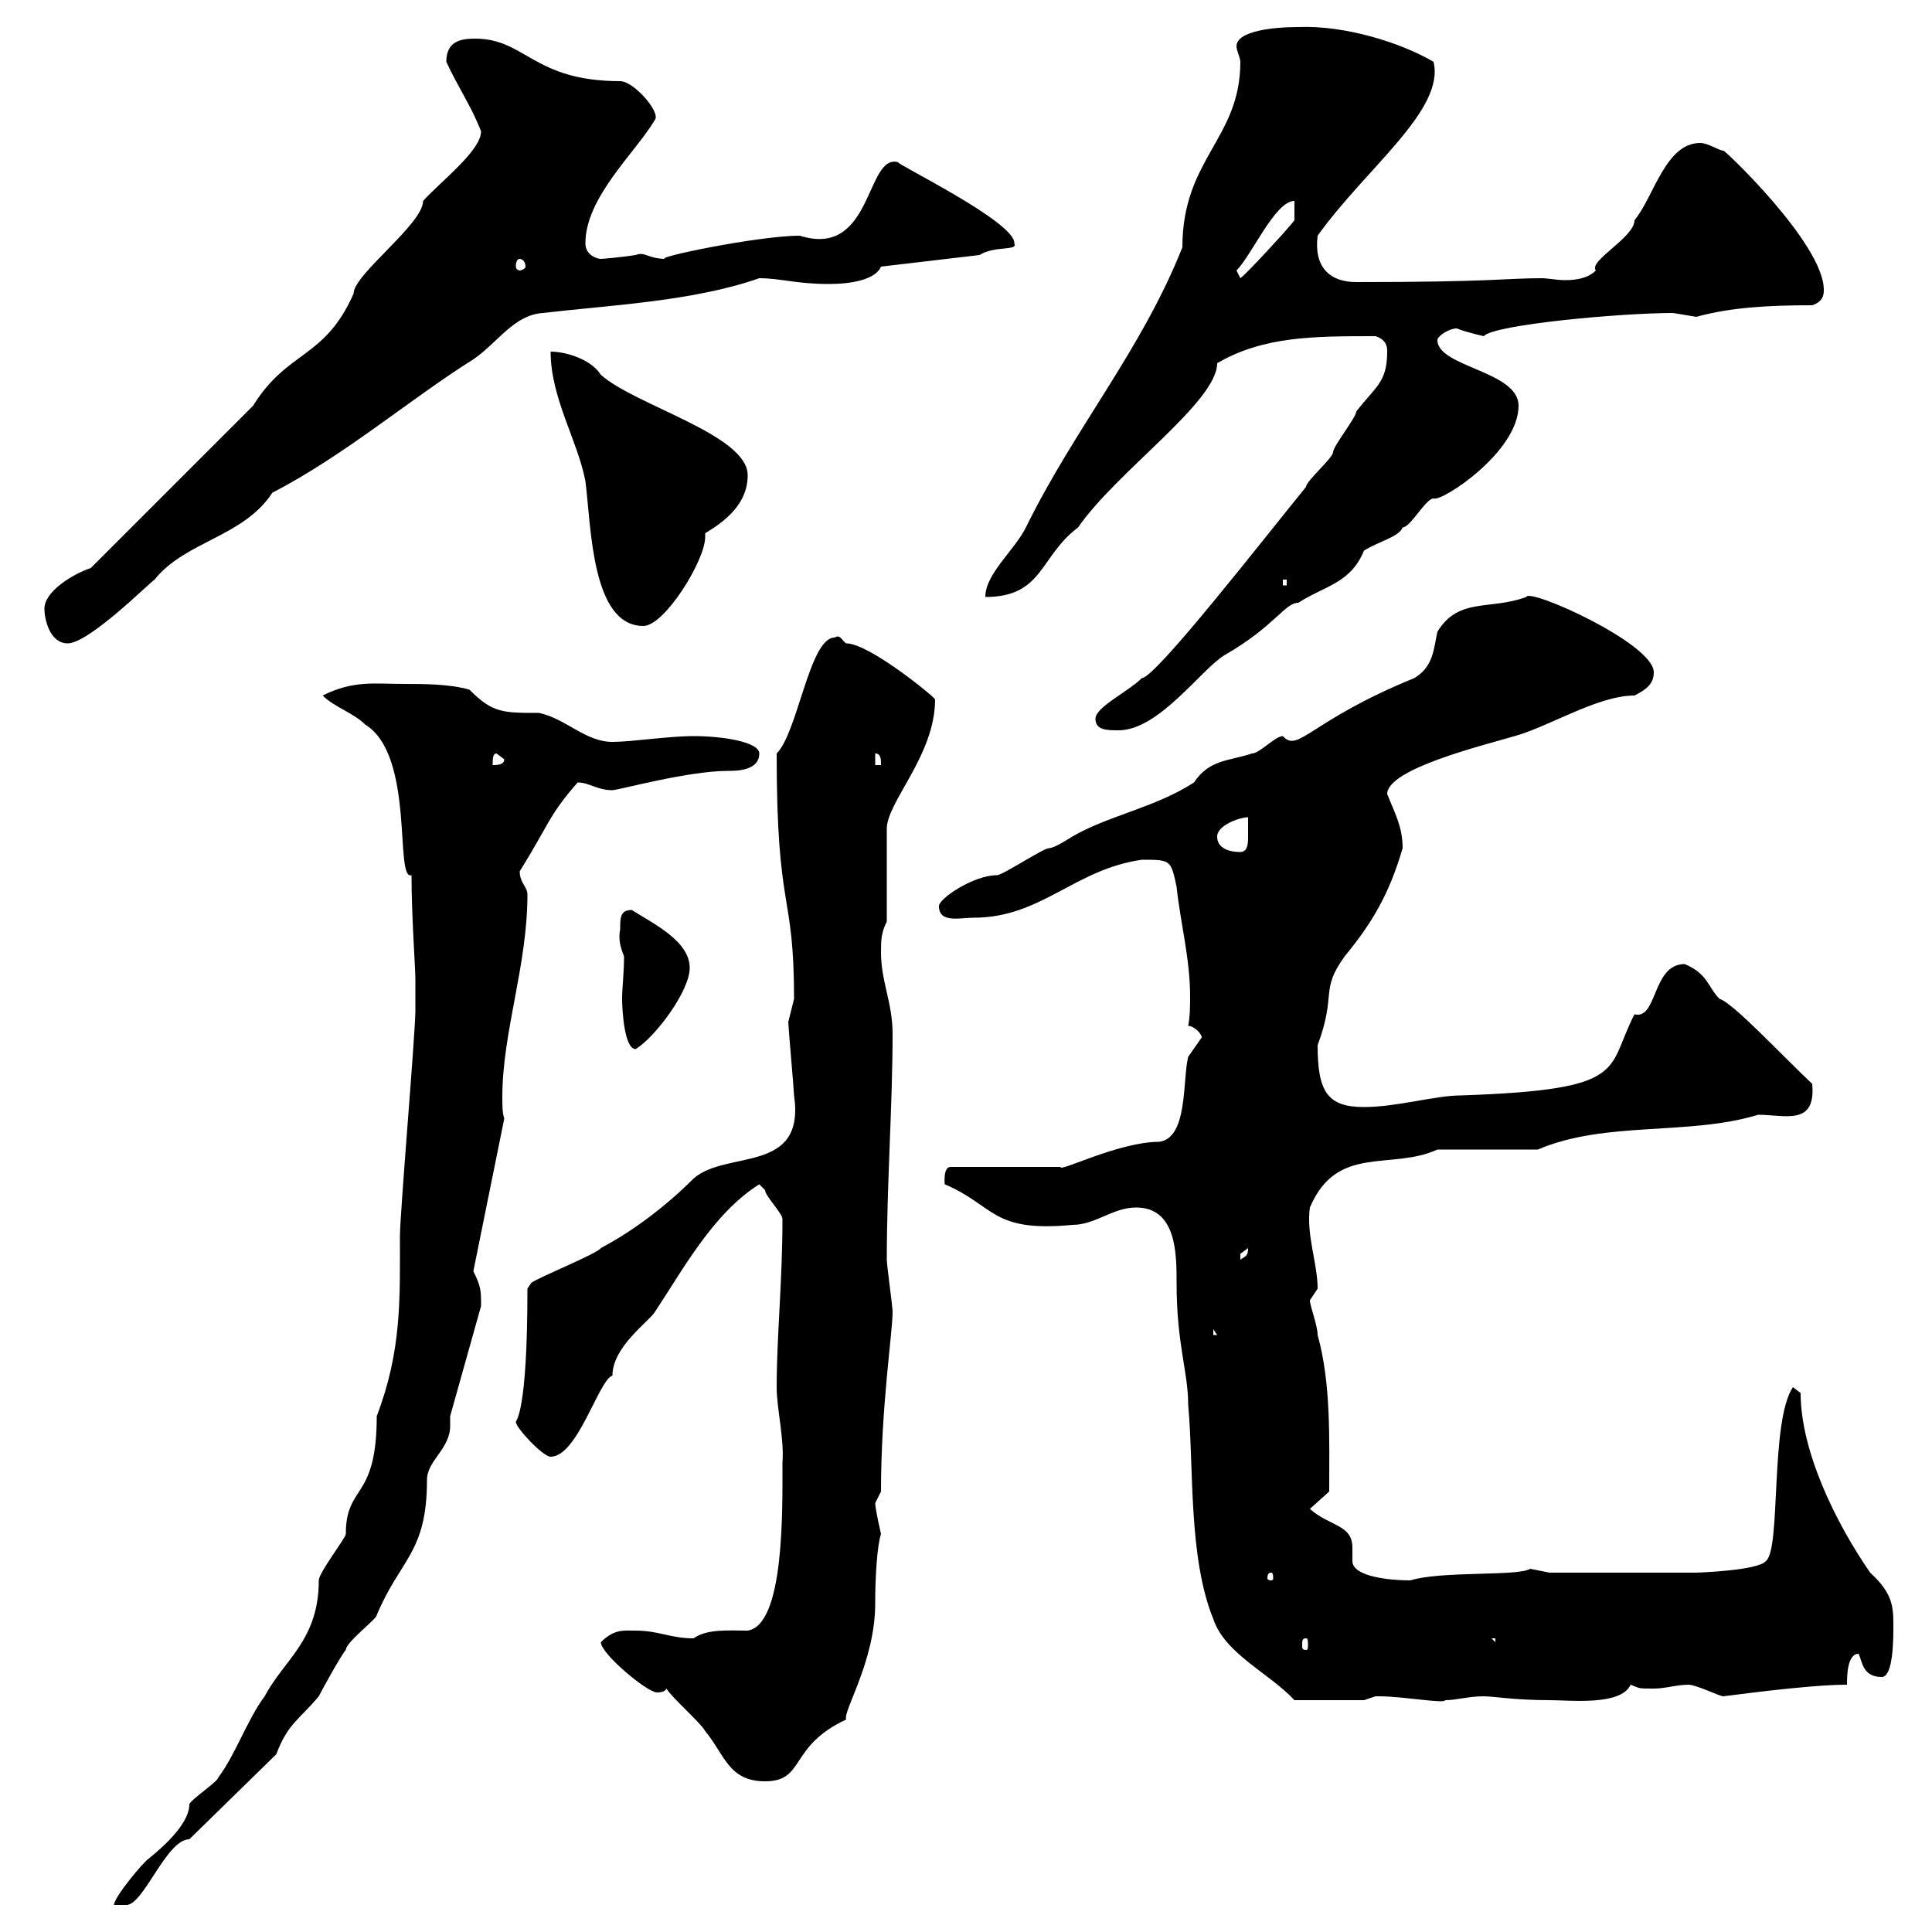 <svg xmlns="http://www.w3.org/2000/svg" xmlns:xlink="http://www.w3.org/1999/xlink" width="300" height="300"><path d="M64.50 153.90C64.50 155.10 64.50 156.90 64.50 156.90C64.50 160.50 62.10 188.40 62.10 192C62.10 201.60 62.40 209.70 58.50 219.90C58.50 233.10 53.70 230.40 53.70 238.20C53.70 238.80 49.50 244.20 49.50 245.40C49.50 254.70 44.10 257.70 41.10 263.40C38.40 267 36.60 272.40 33.90 276C33.90 276.60 29.40 279.60 29.40 280.20C29.40 283.80 23.40 288.30 23.10 288.60C22.20 289.20 17.70 294.60 17.70 295.80L19.50 295.80C22.20 296.10 25.80 285.60 29.40 285.60L42.90 272.40C44.70 267.60 46.50 267 49.50 263.40C50.10 262.20 53.10 256.80 53.70 256.20C53.70 255 58.50 251.40 58.50 250.80C62.10 242.10 66.30 241.20 66.30 229.80C66.30 226.80 69.90 225 69.90 221.40C69.90 220.80 69.90 220.20 69.90 219.90L74.70 202.80C74.70 200.40 74.70 199.80 73.50 197.40L78.30 173.70C78 172.80 78 171.60 78 170.40C78 160.20 81.90 150 81.90 138.90C81.90 137.70 80.70 137.10 80.70 135.30C85.20 128.10 85.20 126.60 89.70 121.50C91.50 121.50 92.70 122.70 95.10 122.70C96 122.70 106.80 119.70 113.10 119.70C114.30 119.70 117.90 119.70 117.90 117C117.90 115.20 112.20 114.30 107.70 114.30C103.80 114.30 98.10 115.20 95.10 115.20C90.90 115.20 87.90 111.60 83.70 110.70C78 110.70 76.50 110.70 72.90 107.10C69.90 106.20 65.70 106.20 62.70 106.20C58.20 106.20 54.90 105.60 50.10 108C51.90 109.80 54.90 110.70 56.70 112.50C64.50 117.30 61.20 136.80 63.90 135.90C63.90 142.20 64.50 150.30 64.50 152.10C64.50 152.10 64.50 153.90 64.50 153.90ZM103.50 262.20C104.10 263.40 108.90 267.60 109.50 268.80C112.50 272.40 113.10 276.60 118.80 276.60C125.10 276.60 122.40 271.20 131.40 267C130.80 265.80 135.90 258 135.90 249C135.90 244.80 136.20 240 136.80 238.20C136.80 238.20 135.90 234.30 135.90 233.40C135.90 233.40 136.80 231.60 136.80 231.60C136.80 218.40 138.60 207 138.60 203.70C138.60 202.80 137.70 196.50 137.70 195.60C137.70 183.90 138.60 171.60 138.60 160.50C138.60 155.70 136.80 152.40 136.80 147.90C136.80 146.10 136.80 144.90 137.70 143.10L137.70 128.70C137.70 124.50 145.20 117.30 145.20 108.60C145.20 108.30 135 99.90 131.40 99.90C130.80 99.60 130.50 98.40 129.60 99C125.70 99 123.90 113.70 120.60 117C120.60 142.20 123.30 138 123.30 155.10C123.30 155.10 122.40 158.70 122.40 158.70C122.40 159.30 123.30 169.50 123.30 170.10C125.10 182.40 112.80 178.50 107.70 183C103.50 187.20 98.40 191.10 93.30 193.80C92.70 194.70 83.70 198.30 82.50 199.20C82.50 199.20 81.90 200.10 81.90 200.10C81.90 219.60 80.10 220.50 80.10 220.80C80.10 221.70 84.30 226.20 85.50 226.20C89.70 226.20 93 214.20 95.10 213.60C95.10 209.10 100.80 205.20 101.70 203.70C105.90 197.40 110.70 188.40 117.90 183.90C117.90 183.90 118.80 184.80 118.80 184.80C118.80 185.70 121.50 188.40 121.50 189.30C121.50 198.90 120.60 207.60 120.60 215.40C120.60 218.70 121.80 223.50 121.50 227.10C121.50 234.60 121.80 252.30 116.10 253.20C113.10 253.20 109.80 252.90 107.70 254.40C104.10 254.40 102.30 253.20 98.70 253.20C96.90 253.20 95.40 252.90 93.30 255C93.30 256.80 100.50 262.80 102 262.80C102.30 262.80 103.20 262.80 103.50 262.20ZM176.40 187.50C182.70 187.50 182.70 194.70 182.70 199.20C182.70 208.80 184.50 213 184.50 218.10C185.40 228 184.50 241.80 188.40 251.40C190.20 256.80 197.10 259.80 201 264L211.80 264C211.80 264 213.60 263.40 213.60 263.40C214.20 263.40 214.20 263.40 214.20 263.40C217.80 263.40 224.40 264.60 224.40 264C226.20 264 228 263.40 230.40 263.40C231.90 263.40 235.20 264 240.60 264C243.90 264 251.70 264.90 253.20 261.60C254.70 262.20 254.40 262.20 256.80 262.20C258.60 262.20 260.40 261.60 262.20 261.60C263.40 261.60 267 263.40 267.60 263.40C267.90 263.40 280.50 261.60 286.80 261.60C286.80 260.40 286.80 256.80 288.60 256.80C289.20 258 289.20 260.40 292.20 260.40C294 260.40 294 254.40 294 252.60C294 249.60 294 247.50 290.40 244.20C285 236.40 279.60 225.30 279.60 216.30L278.40 215.40C274.80 220.80 276.60 240.60 274.20 242.40C273 243.90 263.40 244.20 263.40 244.20L240.60 244.20C240.60 244.20 237.60 243.60 237.60 243.60C235.80 244.80 223.80 243.90 219 245.40C215.70 245.40 210 244.80 210 242.40C210 242.10 210 241.50 210 240.30C210 236.70 206.40 237 203.40 234.30L206.40 231.60C206.40 223.50 206.70 214.80 204.60 207.30C204.60 205.80 203.40 202.80 203.40 201.90C203.40 201.90 204.60 200.10 204.60 200.10C204.60 196.20 202.80 191.70 203.40 187.50C207.60 177.60 216 181.80 223.20 178.50L238.80 178.50C249.30 174 262.20 176.40 273 173.10C277.20 173.10 282 174.90 281.40 168.30C276.60 163.80 269.10 155.70 267 155.10C265.20 153.30 265.20 151.20 261.60 149.70C256.50 149.70 257.40 158.40 253.80 157.50C249.30 166.20 253.20 169.20 226.80 170.10C222.90 170.10 216.90 171.90 211.80 171.90C206.10 171.90 204.60 169.50 204.60 162.30C207.60 154.20 204.90 153.90 208.80 148.50C213 143.40 215.70 138.90 217.80 131.70C217.80 128.40 216.60 126.30 215.40 123.30C215.40 119.40 230.10 115.80 235.20 114.30C240.60 112.80 248.10 108 253.80 108C255.60 107.10 256.80 106.20 256.80 104.40C256.80 99.90 237.30 91.20 237 92.70C231.30 94.80 226.50 92.70 223.20 98.10C222.60 100.80 222.60 103.50 219.60 105.30C203.40 111.90 201.60 117 199.20 114.30C198 114.30 195.60 117 194.40 117C190.80 118.20 187.80 117.90 185.40 121.50C179.40 125.40 172.20 126.60 166.50 129.90C166.50 129.90 163.80 131.70 162.90 131.70C162 131.70 155.70 135.90 154.80 135.90C151.20 135.90 145.80 139.50 145.80 140.70C145.80 143.40 149.10 142.50 151.20 142.50C161.70 142.50 166.80 135 177.30 133.50C181.80 133.50 181.80 133.50 182.70 137.70C183.30 143.40 184.80 148.80 184.80 154.80C184.80 156 184.80 157.80 184.50 159.30C185.40 159.30 186.60 160.50 186.60 161.10C186.60 161.10 184.50 164.10 184.50 164.10C183.60 167.70 184.50 176.70 180 177.30C173.70 177.30 164.40 182.10 164.70 181.20L147.60 181.20C146.40 181.20 146.70 183.90 146.70 183.90C154.50 187.20 153.90 191.40 166.50 190.20C170.10 190.20 172.80 187.50 176.40 187.50ZM202.80 254.40C203.10 254.40 203.10 254.70 203.10 255.60C203.10 255.90 203.10 256.20 202.80 256.20C202.20 256.20 202.20 255.90 202.20 255.60C202.20 254.70 202.20 254.40 202.80 254.40ZM231.60 254.40L232.20 254.40L232.20 255ZM197.40 244.20C197.70 244.20 197.70 244.80 197.70 245.10C197.70 245.10 197.70 245.40 197.40 245.40C196.80 245.40 196.80 245.10 196.80 245.10C196.80 244.80 196.80 244.20 197.40 244.20ZM188.40 206.40L189 207.30L188.40 207.30ZM193.80 193.80C193.80 195 193.50 195 192.60 195.60C192.60 195.60 192.60 195.60 192.60 194.70C192.60 194.70 193.80 193.80 193.80 193.80ZM96.30 144.30C96 145.80 96.30 147 96.90 148.50C96.90 151.20 96.60 153.30 96.60 155.10C96.60 156.60 96.90 162.90 98.70 162.90C101.70 161.10 107.10 153.90 107.10 150.30C107.10 146.10 101.40 143.40 98.10 141.30C96.30 141.30 96.30 142.50 96.30 144.30ZM189 129.90C189 128.10 192.60 126.90 193.80 126.90C193.80 127.20 193.80 128.70 193.80 129.90C193.80 130.80 193.80 132.30 192.60 132.30C190.80 132.30 189 131.70 189 129.90ZM77.10 117L78.30 117.90C78.30 118.80 77.10 118.80 76.50 118.80C76.50 117.90 76.50 117 77.10 117ZM135.90 117C136.80 117 136.80 117.90 136.80 118.80L135.90 118.80ZM170.10 111.60C170.10 113.40 171.90 113.40 173.70 113.40C180 113.40 186.60 103.80 190.20 101.70C198 97.20 199.50 93.60 201.60 93.60C205.80 90.90 209.70 90.60 211.80 85.50C214.20 84 217.20 83.40 217.80 81.90C219 81.90 221.40 77.40 222.60 77.40C223.80 78 235.80 70.20 235.80 63C235.80 57.60 223.20 57 223.20 52.80C223.20 52.20 225 51 226.20 51C227.70 51.60 230.40 52.20 230.40 52.20C231.90 50.40 251.70 48.60 259.80 48.60C259.80 48.60 263.40 49.20 263.40 49.20C268.80 47.70 274.80 47.40 281.40 47.40C283.20 46.80 283.20 45.60 283.20 45C283.20 37.80 267.30 22.80 267.60 23.40C267 23.40 265.20 22.20 264 22.20C258.60 22.20 256.80 30.60 253.80 34.20C253.80 36.90 246.60 40.50 247.80 42C246.60 43.20 244.80 43.50 243 43.50C241.80 43.50 240.30 43.20 239.40 43.20C233.70 43.20 231.90 43.80 210.60 43.80C206.40 43.80 204 41.40 204.60 36.60C212.10 26.10 224.40 17.10 222.60 9.60C217.50 6.60 208.80 3.90 201.60 4.20C197.70 4.20 192 4.80 192 7.20C192 7.80 192.60 9 192.60 9.60C192.60 21.60 183.60 24.60 183.60 38.40C177.30 54.30 166.80 66.60 159.30 81.90C157.50 85.50 153 89.10 153 92.70C162 92.70 161.40 86.40 167.40 81.90C173.40 73.20 189 62.40 189 56.40C196.20 52.20 204 52.20 213.60 52.20C215.40 52.80 215.40 54 215.40 54.60C215.40 59.40 213.60 60 210.60 63.90C210.60 64.80 207 69.30 207 70.20C207 71.10 202.80 74.70 202.80 75.60C196.20 83.70 179.40 105.30 177.30 105.30C175.20 107.40 170.10 109.80 170.10 111.60ZM6.90 94.50C6.90 96.30 7.80 99.90 10.50 99.90C13.80 99.90 23.10 90.60 24 90C28.80 84 37.80 83.40 42.30 76.50C53.40 70.80 63.90 61.80 73.50 55.80C77.40 53.10 79.80 48.90 84.30 48.60C94.50 47.40 107.70 46.80 117.90 43.20C121.20 43.20 123.60 44.10 128.70 44.10C132 44.10 135.90 43.50 136.80 41.40L152.10 39.60C154.50 38.10 158.10 39 157.50 37.80C157.80 34.50 138.60 25.20 139.50 25.20C134.40 23.70 135.60 40.20 124.20 36.60C117.60 36.60 100.50 40.20 103.50 40.20C100.50 40.20 100.20 39 98.70 39.60C96.90 39.90 93.60 40.20 93.30 40.20C92.70 40.20 90.90 39.60 90.90 37.80C90.90 30.60 98.70 23.70 101.70 18.60C102.60 17.40 98.40 12.60 96.30 12.60C82.80 12.60 81.60 6 73.80 6C71.70 6 69.30 6.30 69.30 9.60C71.10 13.50 73.20 16.50 74.70 20.40C74.70 23.40 68.40 28.20 65.70 31.20C65.70 34.80 54.90 42.60 54.90 45.60C50.40 55.80 44.70 54.30 39.30 63L14.10 88.20C11.40 89.10 6.90 91.80 6.90 94.50ZM85.50 54.60C85.50 61.80 89.70 68.40 90.90 74.70C91.80 81.60 91.80 97.20 99.90 97.20C103.20 97.20 109.50 87 109.50 83.40C109.50 83.10 109.50 83.10 109.50 82.80C112.50 81 116.10 78.30 116.10 73.80C116.10 67.50 98.70 63 93.30 58.20C91.80 55.80 87.90 54.60 85.50 54.60ZM199.20 90L199.80 90L199.80 90.90L199.20 90.90ZM192 42C194.40 39.60 198 31.20 201 31.20L201 34.20C200.40 35.10 193.50 42.60 192.60 43.20ZM80.70 40.20C81 40.20 81.60 40.50 81.60 41.40C81.60 41.70 81 42 80.70 42C80.40 42 80.10 41.70 80.10 41.40C80.10 40.50 80.40 40.20 80.70 40.20Z"/></svg>